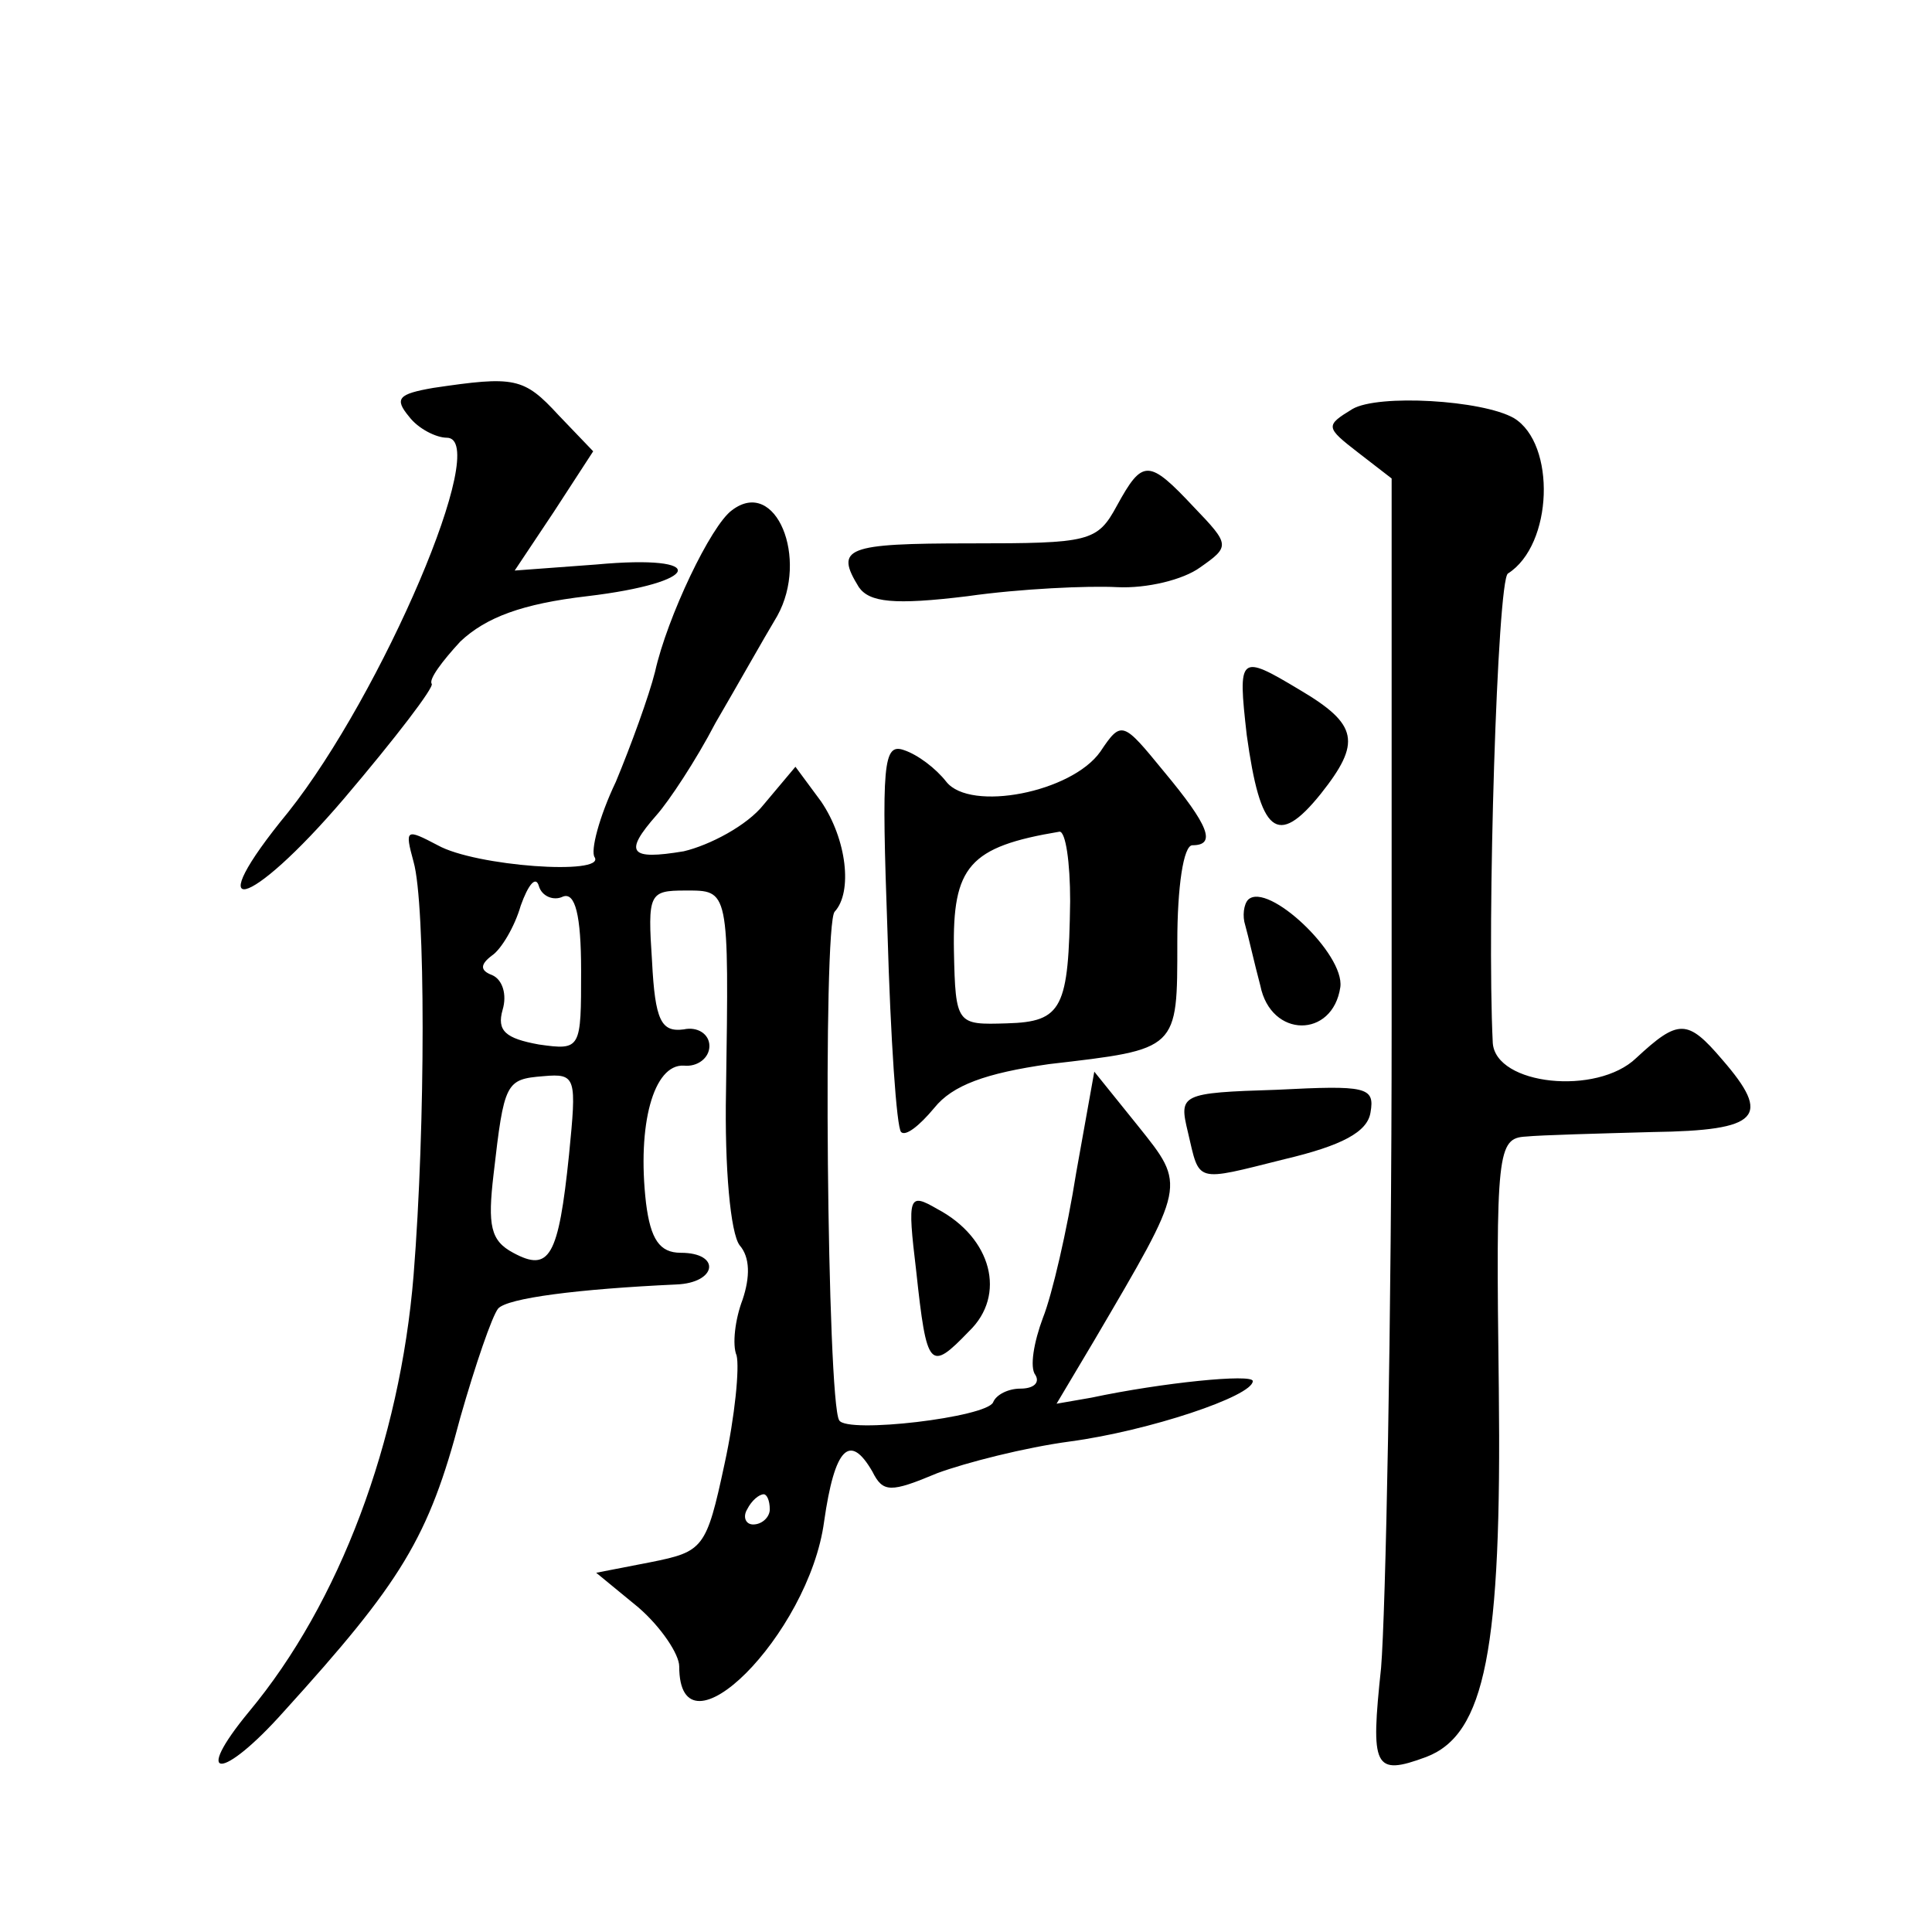 <?xml version="1.0" standalone="no"?>
<!DOCTYPE svg PUBLIC "-//W3C//DTD SVG 20010904//EN"
 "http://www.w3.org/TR/2001/REC-SVG-20010904/DTD/svg10.dtd">
<svg version="1.0" xmlns="http://www.w3.org/2000/svg"
 width="128pt" height="128pt" viewBox="0 0 128 128"
 preserveAspectRatio="xMidYMid meet">
<g transform="translate(0,128) scale(0.1,-0.1)"
fill="#0" stroke="none">
<path d="M287 1023 c-23 -4 -26 -7 -16 -19 6 -8 18 -14 25 -14 30 0 -43 -170 -105
-248 -60 -73 -27 -66 37 9 34 40 60 74 58 76 -2 3 7 15 19 28 17 16 41 25 84 30
76 9 82 28 6 21 l-54 -4 26 39 26 40 -23 24 c-23 25 -29 26 -83 18z M896 1009 c-18
-11 -18 -12 4 -29 l22 -17 0 -361 c0 -199 -4 -391 -7 -427 -7 -66 -5 -72 30 -59
39 15 50 71 48 244 -2 157 -1 166 18 167 10 1 48 2 84 3 71 1 79 10 46 48 -23 27
-29 27 -57 1 -26 -25 -93 -18 -95 10 -4 80 3 306 10 311 30 19 32 86 4 103 -21
12 -90 16 -107 6z M740 945 c-13 -24 -18 -25 -97 -25 -83 0 -90 -3 -74 -29 7 -10
23 -12 72 -6 35 5 80 7 99 6 20 -1 44 5 55 13 20 14 20 15 -4 40 -30 32 -34 32
-51 1z M485 942 c-14 -10 -43 -71 -51 -107 -4 -16 -16 -49 -26 -73 -11 -23 -17
-46 -14 -50 7 -12 -79 -6 -104 8 -21 11 -22 11 -16 -11 8 -28 8 -174 0 -274 -9
-110 -49 -217 -109 -289 -38 -46 -18 -46 23 0 78 86 96 115 117 195 10 35 21 67
25 72 6 7 53 13 118 16 27 1 30 21 3 21 -14 0 -20 9 -23 33 -6 52 5 92 25 91 9
-1 17 5 17 13 0 8 -8 13 -17 11 -15 -2 -19 6 -21 45 -3 45 -2 47 22 47 29 0 29
2 27 -133 -1 -51 3 -94 9 -102 7 -8 7 -21 2 -36 -5 -13 -7 -30 -4 -37 2 -8 -1 -40
-8 -72 -12 -56 -14 -58 -49 -65 l-36 -7 28 -23 c15 -13 27 -31 27 -39 0 -65 86
21 96 96 7 49 17 59 32 33 7 -14 12 -14 43 -1 19 7 58 17 88 21 52 7 121 30 121
40 0 5 -60 -1 -107 -11 l-23 -4 25 42 c61 104 61 102 29 142 l-29 36 -12 -67 c-6
-38 -16 -81 -22 -96 -6 -16 -9 -33 -5 -38 3 -5 -1 -9 -10 -9 -8 0 -16 -4 -18 -9
-4 -10 -97 -21 -102 -12 -8 12 -11 329 -3 337 12 13 8 48 -9 73 l-17 23 -21 -25
c-11 -14 -36 -27 -53 -31 -36 -6 -40 -1 -18 24 8 9 26 36 39 61 14 24 32 56 41
71 21 38 -1 92 -30 70z m-112 -256 c8 3 12 -12 12 -49 0 -52 0 -53 -28 -49 -22
4 -28 9 -24 23 3 10 0 20 -7 23 -8 3 -8 7 0 13 6 4 15 19 19 33 5 14 10 20 12 13
2 -7 10 -10 16 -7z m4 -171 c-7 -68 -13 -78 -37 -65 -15 8 -17 18 -13 52 7 61 8
63 33 65 22 2 22 -1 17 -52z m133 -235 c0 -5 -5 -10 -11 -10 -5 0 -7 5 -4 10 3
6 8 10 11 10 2 0 4 -4 4 -10z M826 793 c9 -65 20 -75 49 -39 27 34 25 46 -14 69
-40 24 -41 23 -35 -30z M729 782 c-19 -27 -86 -40 -102 -20 -7 9 -19 18 -28 21
-14 5 -15 -9 -11 -121 2 -70 6 -129 9 -132 3 -3 12 4 22 16 12 15 34 23 76 29 86
10 85 9 85 81 0 36 4 64 10 64 16 0 11 13 -19 49 -27 33 -28 34 -42 13z m-20 -99
c-1 -71 -5 -80 -42 -81 -33 -1 -34 -1 -35 48 -1 56 10 69 70 79 4 0 7 -20 7 -46z
M827 684 c-3 -3 -4 -11 -2 -17 2 -7 6 -25 10 -40 7 -35 48 -35 53 -1 3 22 -48 70
-61 58z M787 530 c8 -34 4 -33 64 -18 38 9 55 18 57 31 3 17 -3 18 -62 15 -64 -2
-65 -3 -59 -28z M607 438 c7 -65 9 -67 35 -40 25 24 15 62 -21 81 -19 11 -20 9
-14 -41z"/>
</g>
</svg>

